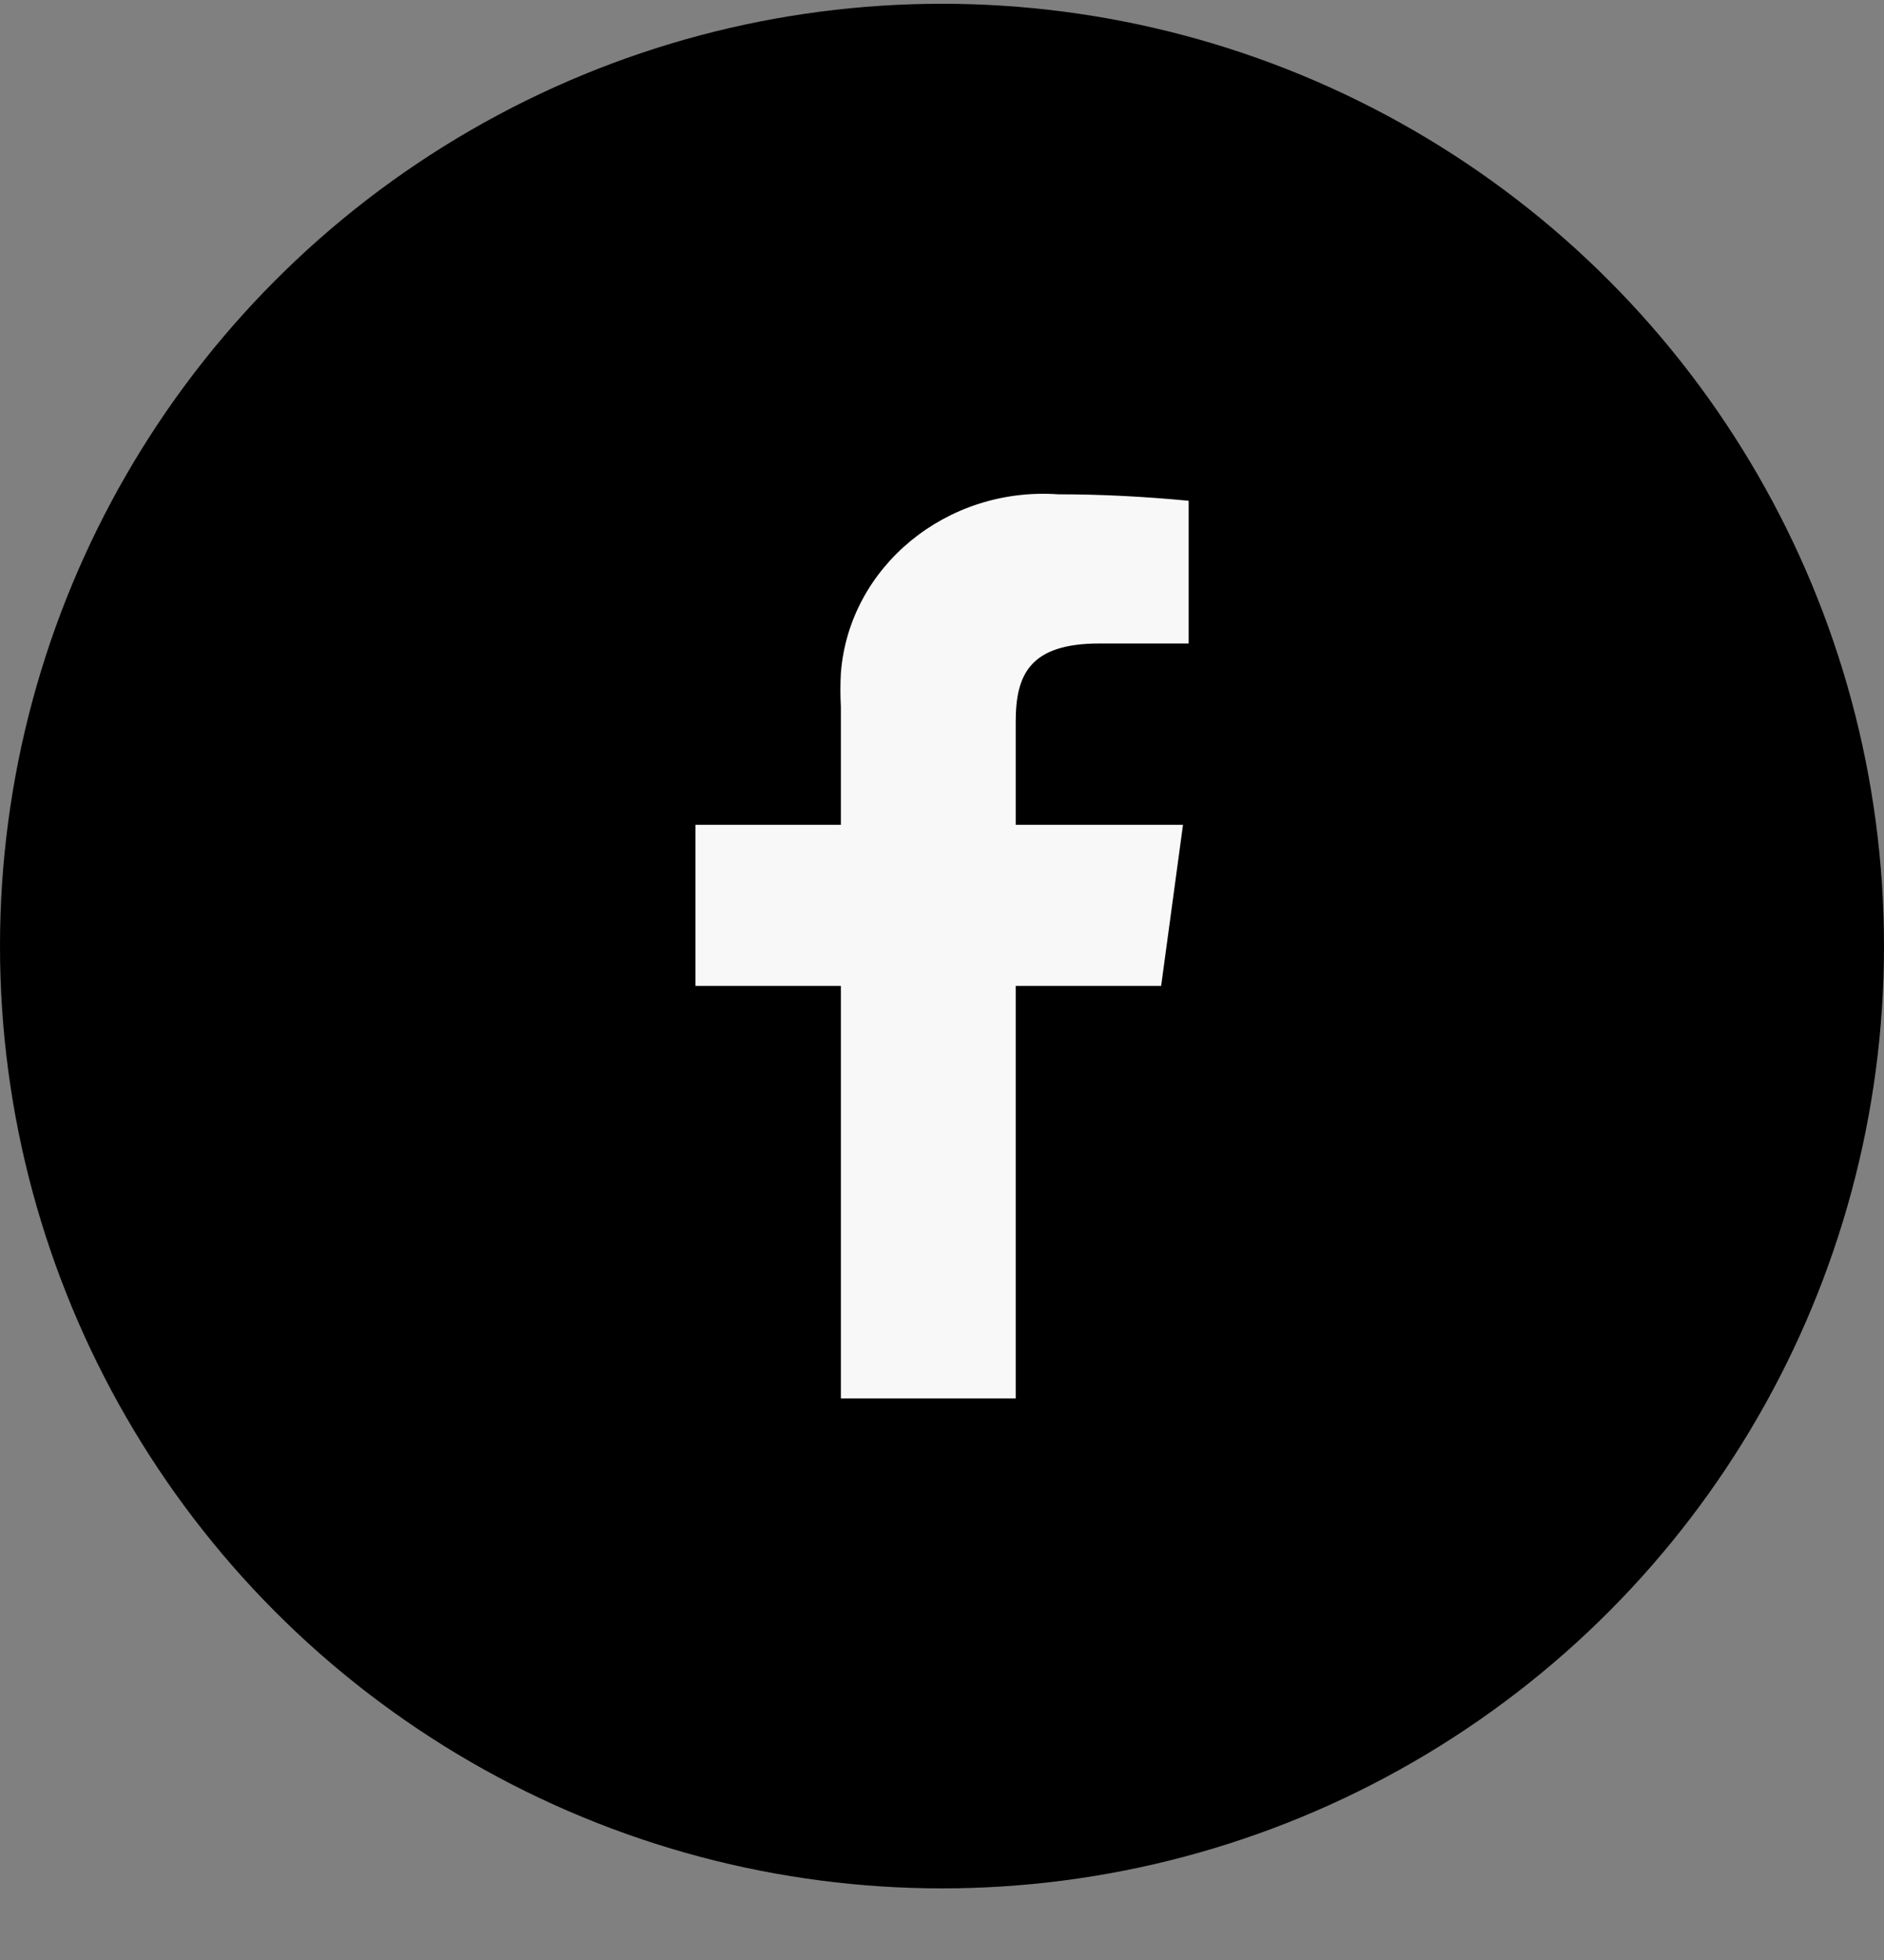 <?xml version="1.0" encoding="UTF-8"?>
<svg xmlns="http://www.w3.org/2000/svg" width="25" height="26" viewBox="0 0 25 26" fill="none">
  <rect x="0" y="0" width="25" height="26" fill="#808080" stroke="none"/>
  <circle cx="12.5" cy="12.55" r="12.5" fill="black"></circle>
  <path d="M13.478 18.55V13.078H15.408L15.698 10.941H13.478V9.577C13.478 8.954 13.66 8.536 14.588 8.536H15.773V6.643C15.201 6.588 14.621 6.557 14.041 6.557C12.558 6.454 11.266 7.519 11.158 8.93C11.15 9.08 11.15 9.222 11.158 9.372V10.941H9.228V13.078H11.158V18.55H13.47H13.478Z" fill="#F8F8F8"></path>
</svg>
